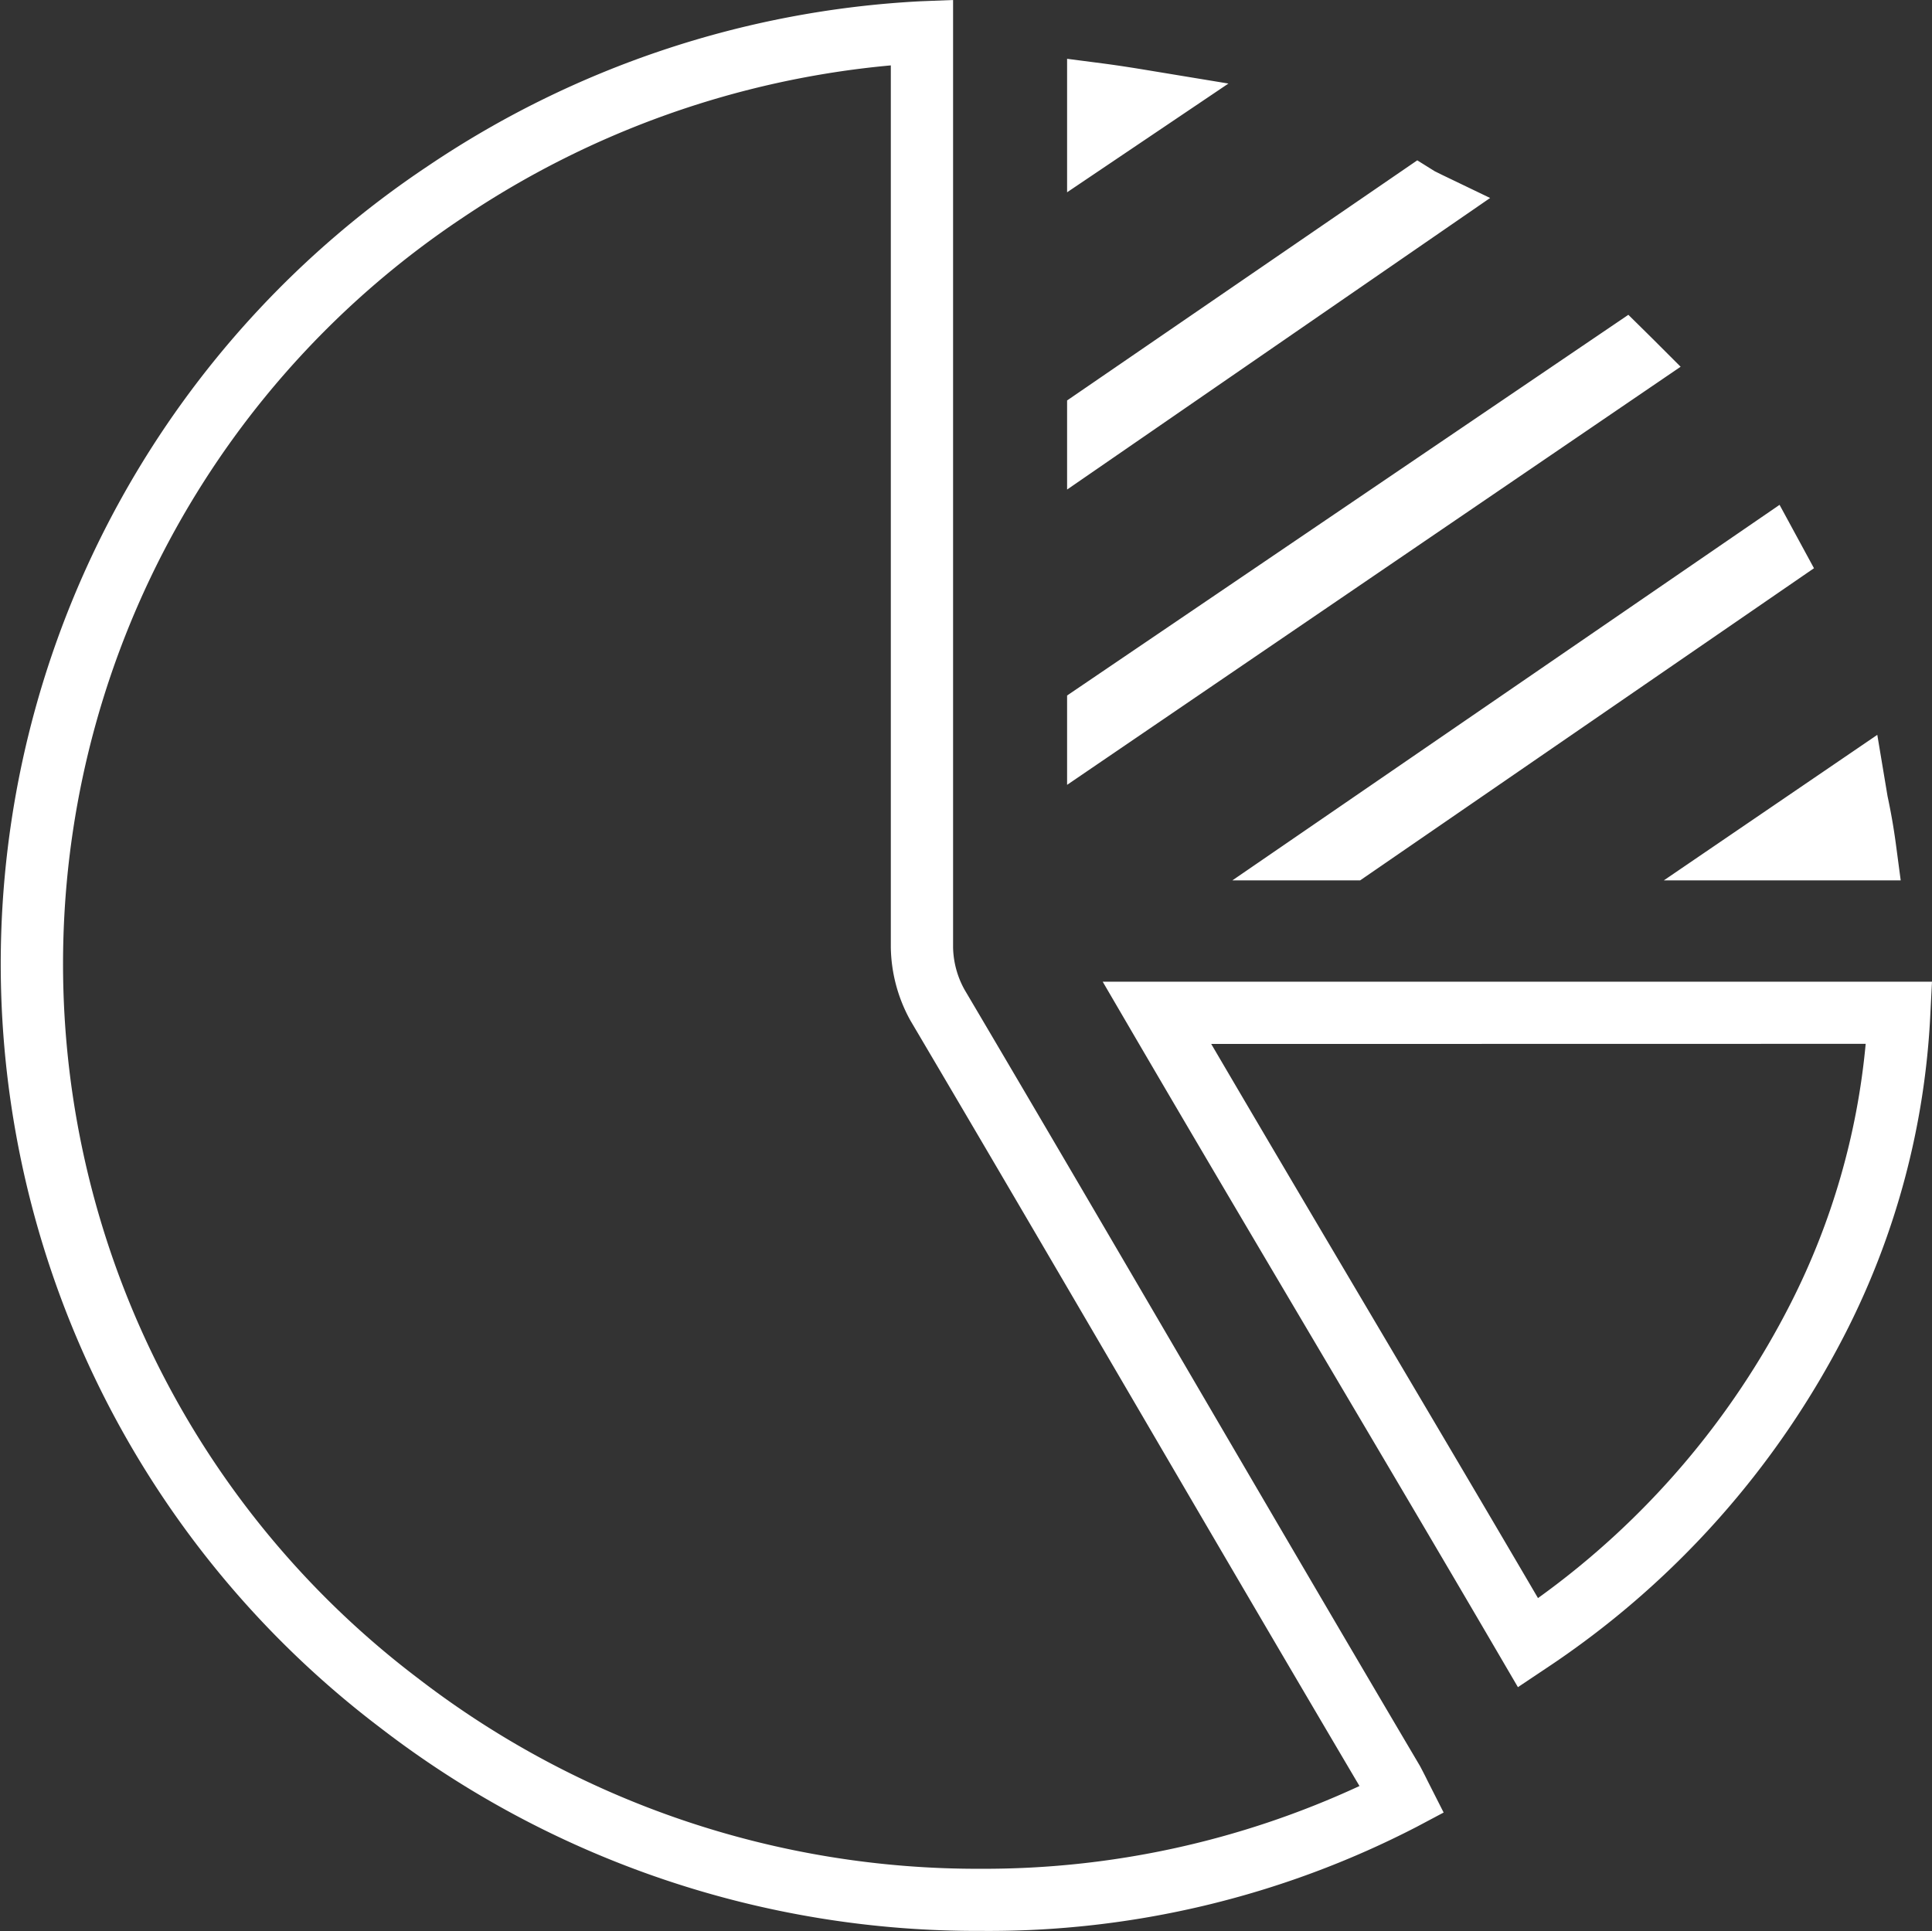 <svg xmlns="http://www.w3.org/2000/svg" id="Objet_dynamique_vectoriel5_Copy" data-name="Objet dynamique vectoriel5 Copy" width="80" height="79.969" viewBox="0 0 80 79.969"><rect x="0" y="0" width="80" height="79.969" fill="#333333" stroke="none"/><path id="Combined_Shape" data-name="Combined Shape" d="M40.26,79.6v0a40.453,40.453,0,0,1-24.878-8.421A39.7,39.7,0,0,1,17.366,6.511,40.18,40.18,0,0,1,37.772-.312l1.339-.052V38.872a3.751,3.751,0,0,0,.475,1.75c3.16,5.35,6.34,10.79,9.415,16.05s6.266,10.719,9.43,16.076l.034.061c.1.191.2.383.293.575l.666,1.314-1.117.593A38.585,38.585,0,0,1,40.26,79.6ZM36.533,2.344A37.891,37.891,0,0,0,18.8,8.655a37.126,37.126,0,0,0-1.846,60.484A37.952,37.952,0,0,0,40.26,77.027,36.939,36.939,0,0,0,55.939,73.6c-3.077-5.213-6.17-10.5-9.164-15.624-3.081-5.27-6.266-10.719-9.43-16.076l-.039-.071a6.44,6.44,0,0,1-.773-2.955ZM62.5,69.506l-.692-1.184c-2.528-4.327-5.1-8.673-7.585-12.876-2.551-4.313-5.19-8.773-7.785-13.217l-1.132-1.939H79.646l-.069,1.354A32.414,32.414,0,0,1,76.1,54.772,36.66,36.66,0,0,1,63.641,68.743ZM49.8,42.869c2.223,3.793,4.464,7.583,6.643,11.265,2.257,3.816,4.585,7.75,6.888,11.683A33.972,33.972,0,0,0,73.8,53.6a29.765,29.765,0,0,0,3.1-10.736Zm28.55-6.775H68.543l8.838-6.026.425,2.545c.142.661.257,1.322.35,2.02Zm-22.382,0H50.677L73.334,20.543l1.425,2.625ZM43.832,32.139v-3.7L67.073,12.673l.753.743.311.308,1.1,1.1Zm0-12.229v-3.69l14.5-9.944.717.448.3.149,2,.962Zm0-12.311V2.071l1.455.189c.691.09,1.379.2,2.026.308l3.2.528Z" transform="translate(0.354 0.364)" fill="#fff"></path></svg>